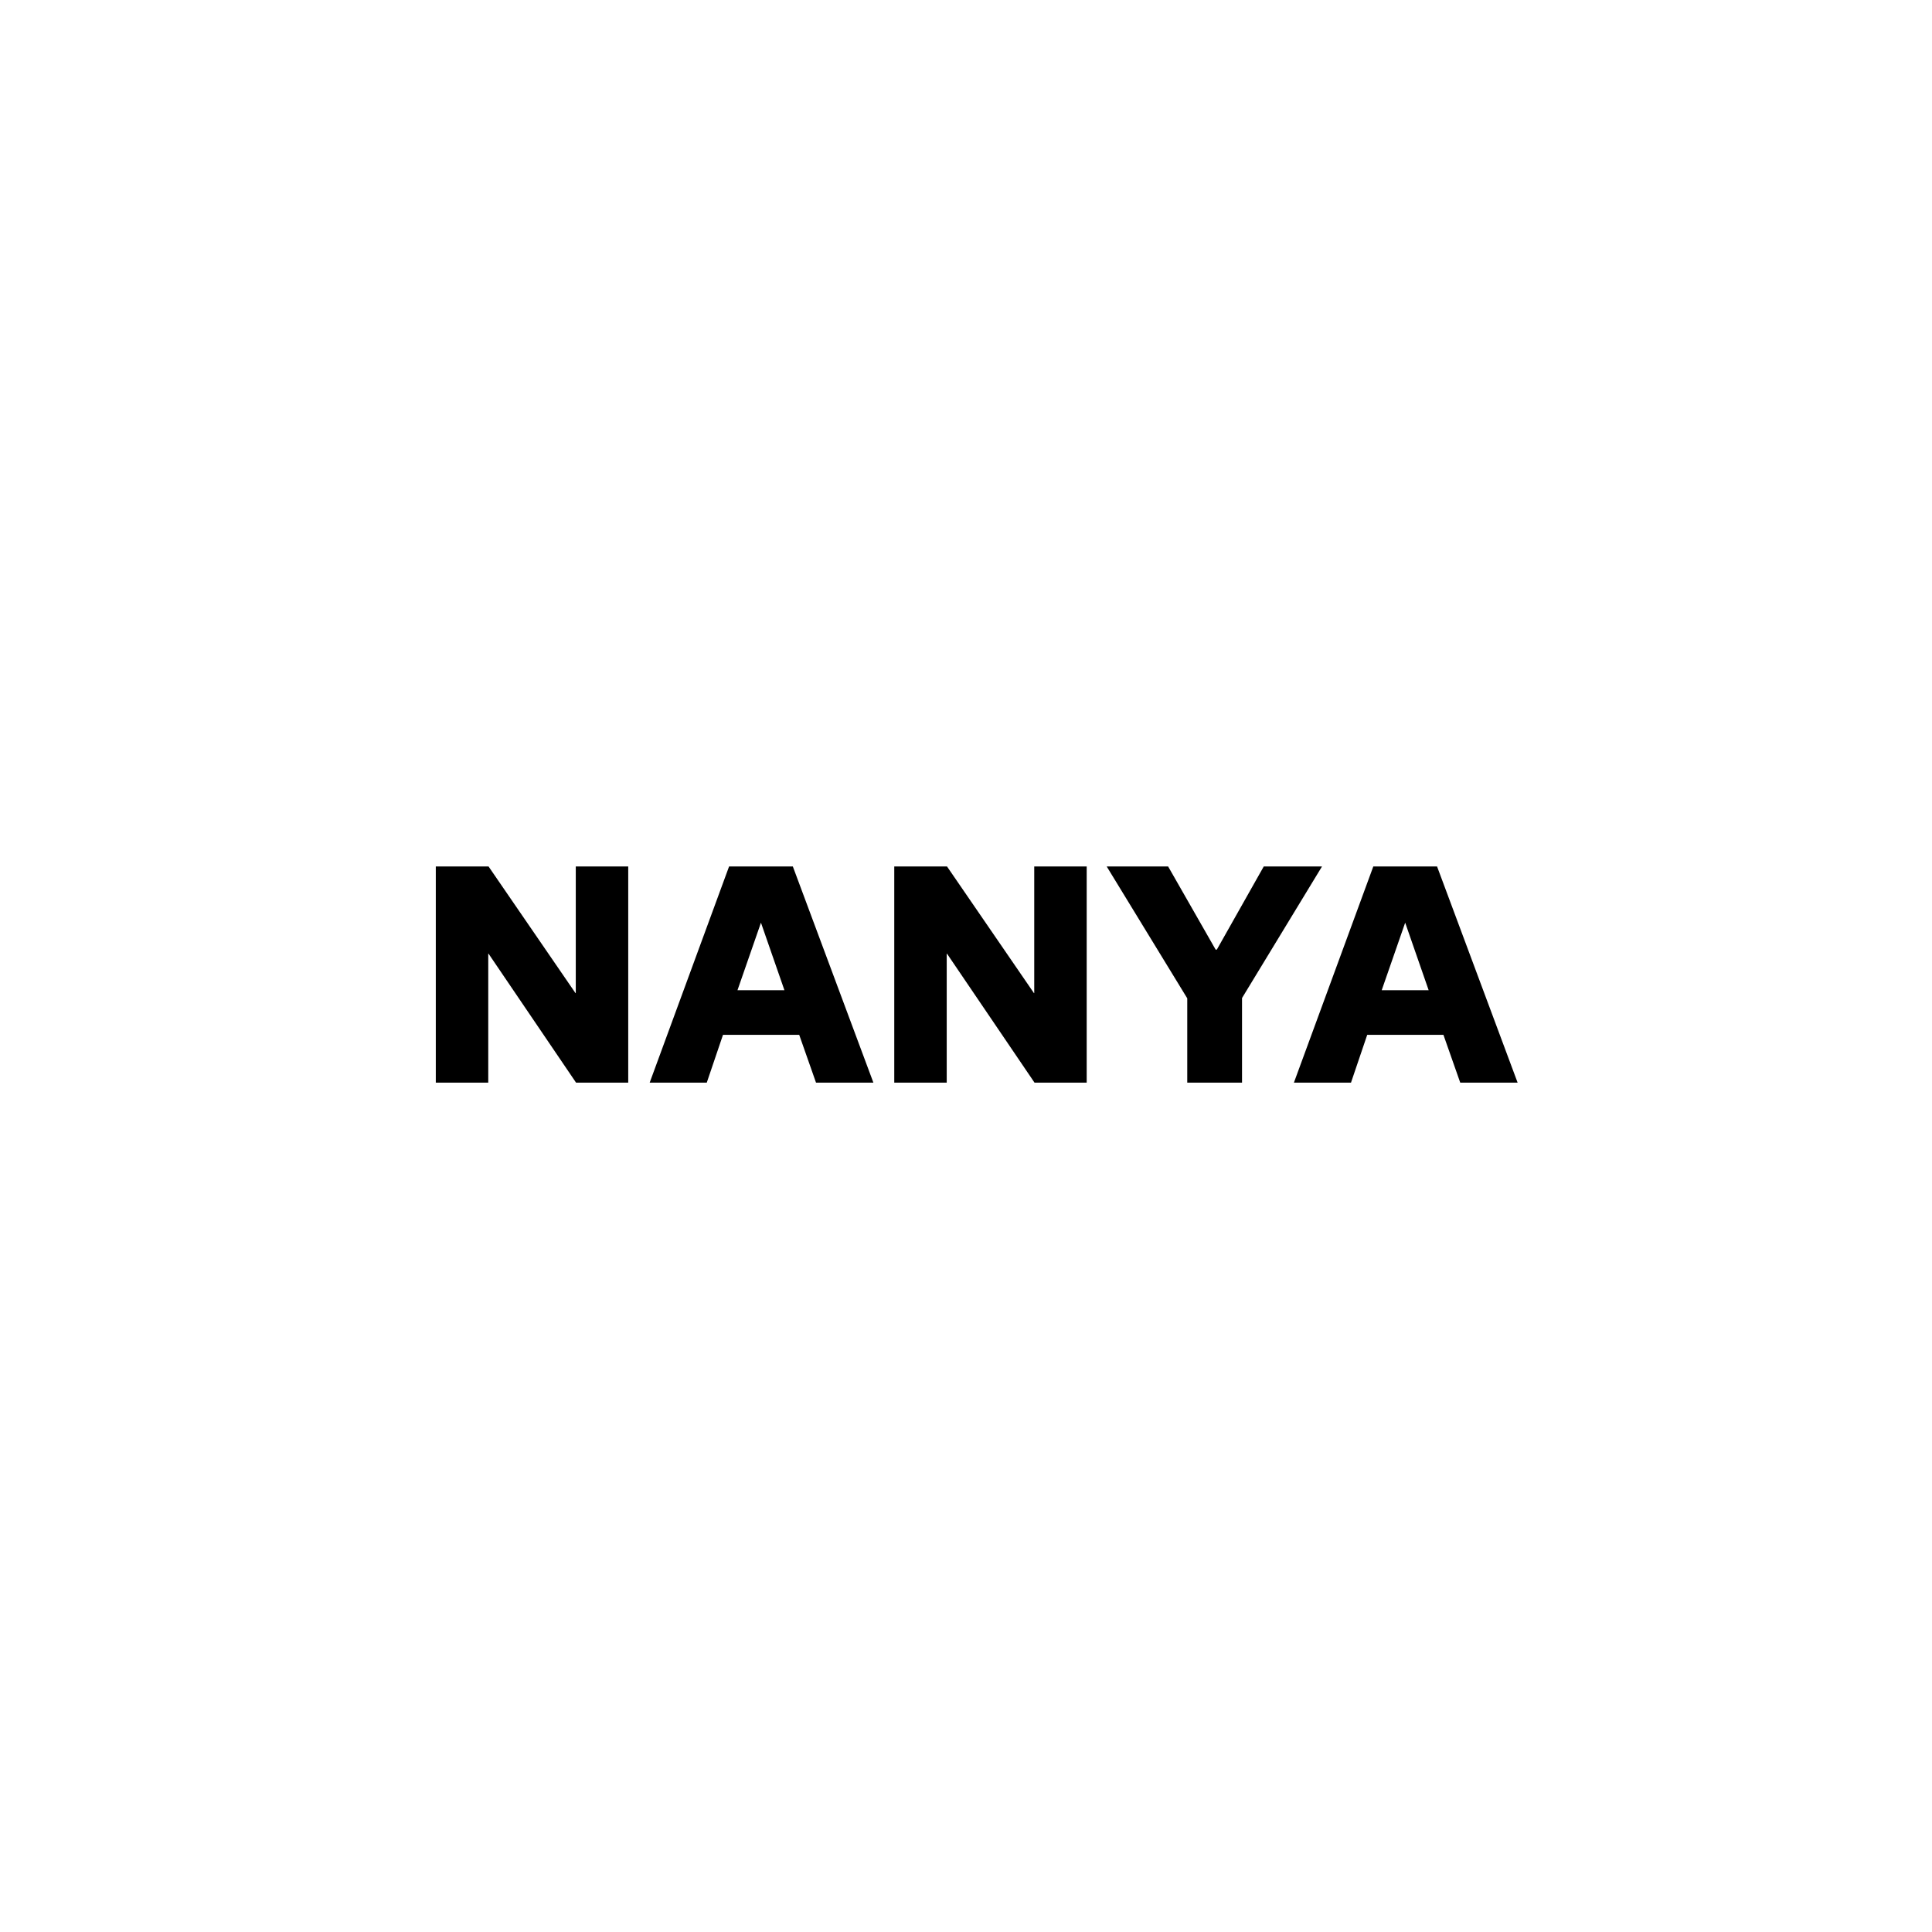<?xml version="1.0" encoding="UTF-8"?><svg id="Layer_2_copy" xmlns="http://www.w3.org/2000/svg" viewBox="0 0 1000 1000"><path d="M325.17,560.38h-27l-45.3-66.75h-.15v66.75h-27.15v-111.9h27.3l45,65.55h.15v-65.55h27.15v111.9Z"/><path d="M422.37,560.38l-8.7-24.75h-39.45l-8.4,24.75h-29.55l41.1-111.9h33l41.7,111.9h-29.7ZM406.02,512.53l-12.15-34.95-12.15,34.95h24.3Z"/><path d="M562.47,560.38h-27l-45.3-66.75h-.15v66.75h-27.15v-111.9h27.3l45,65.55h.15v-65.55h27.15v111.9Z"/><path d="M614.52,516.73l-41.7-68.25h31.8l24.6,43.05h.6l24.3-43.05h30.15l-41.4,68.1v43.8h-28.35v-43.65Z"/><path d="M755.82,560.38l-8.7-24.75h-39.45l-8.4,24.75h-29.55l41.1-111.9h33l41.7,111.9h-29.7ZM739.47,512.53l-12.15-34.95-12.15,34.95h24.3Z"/></svg>